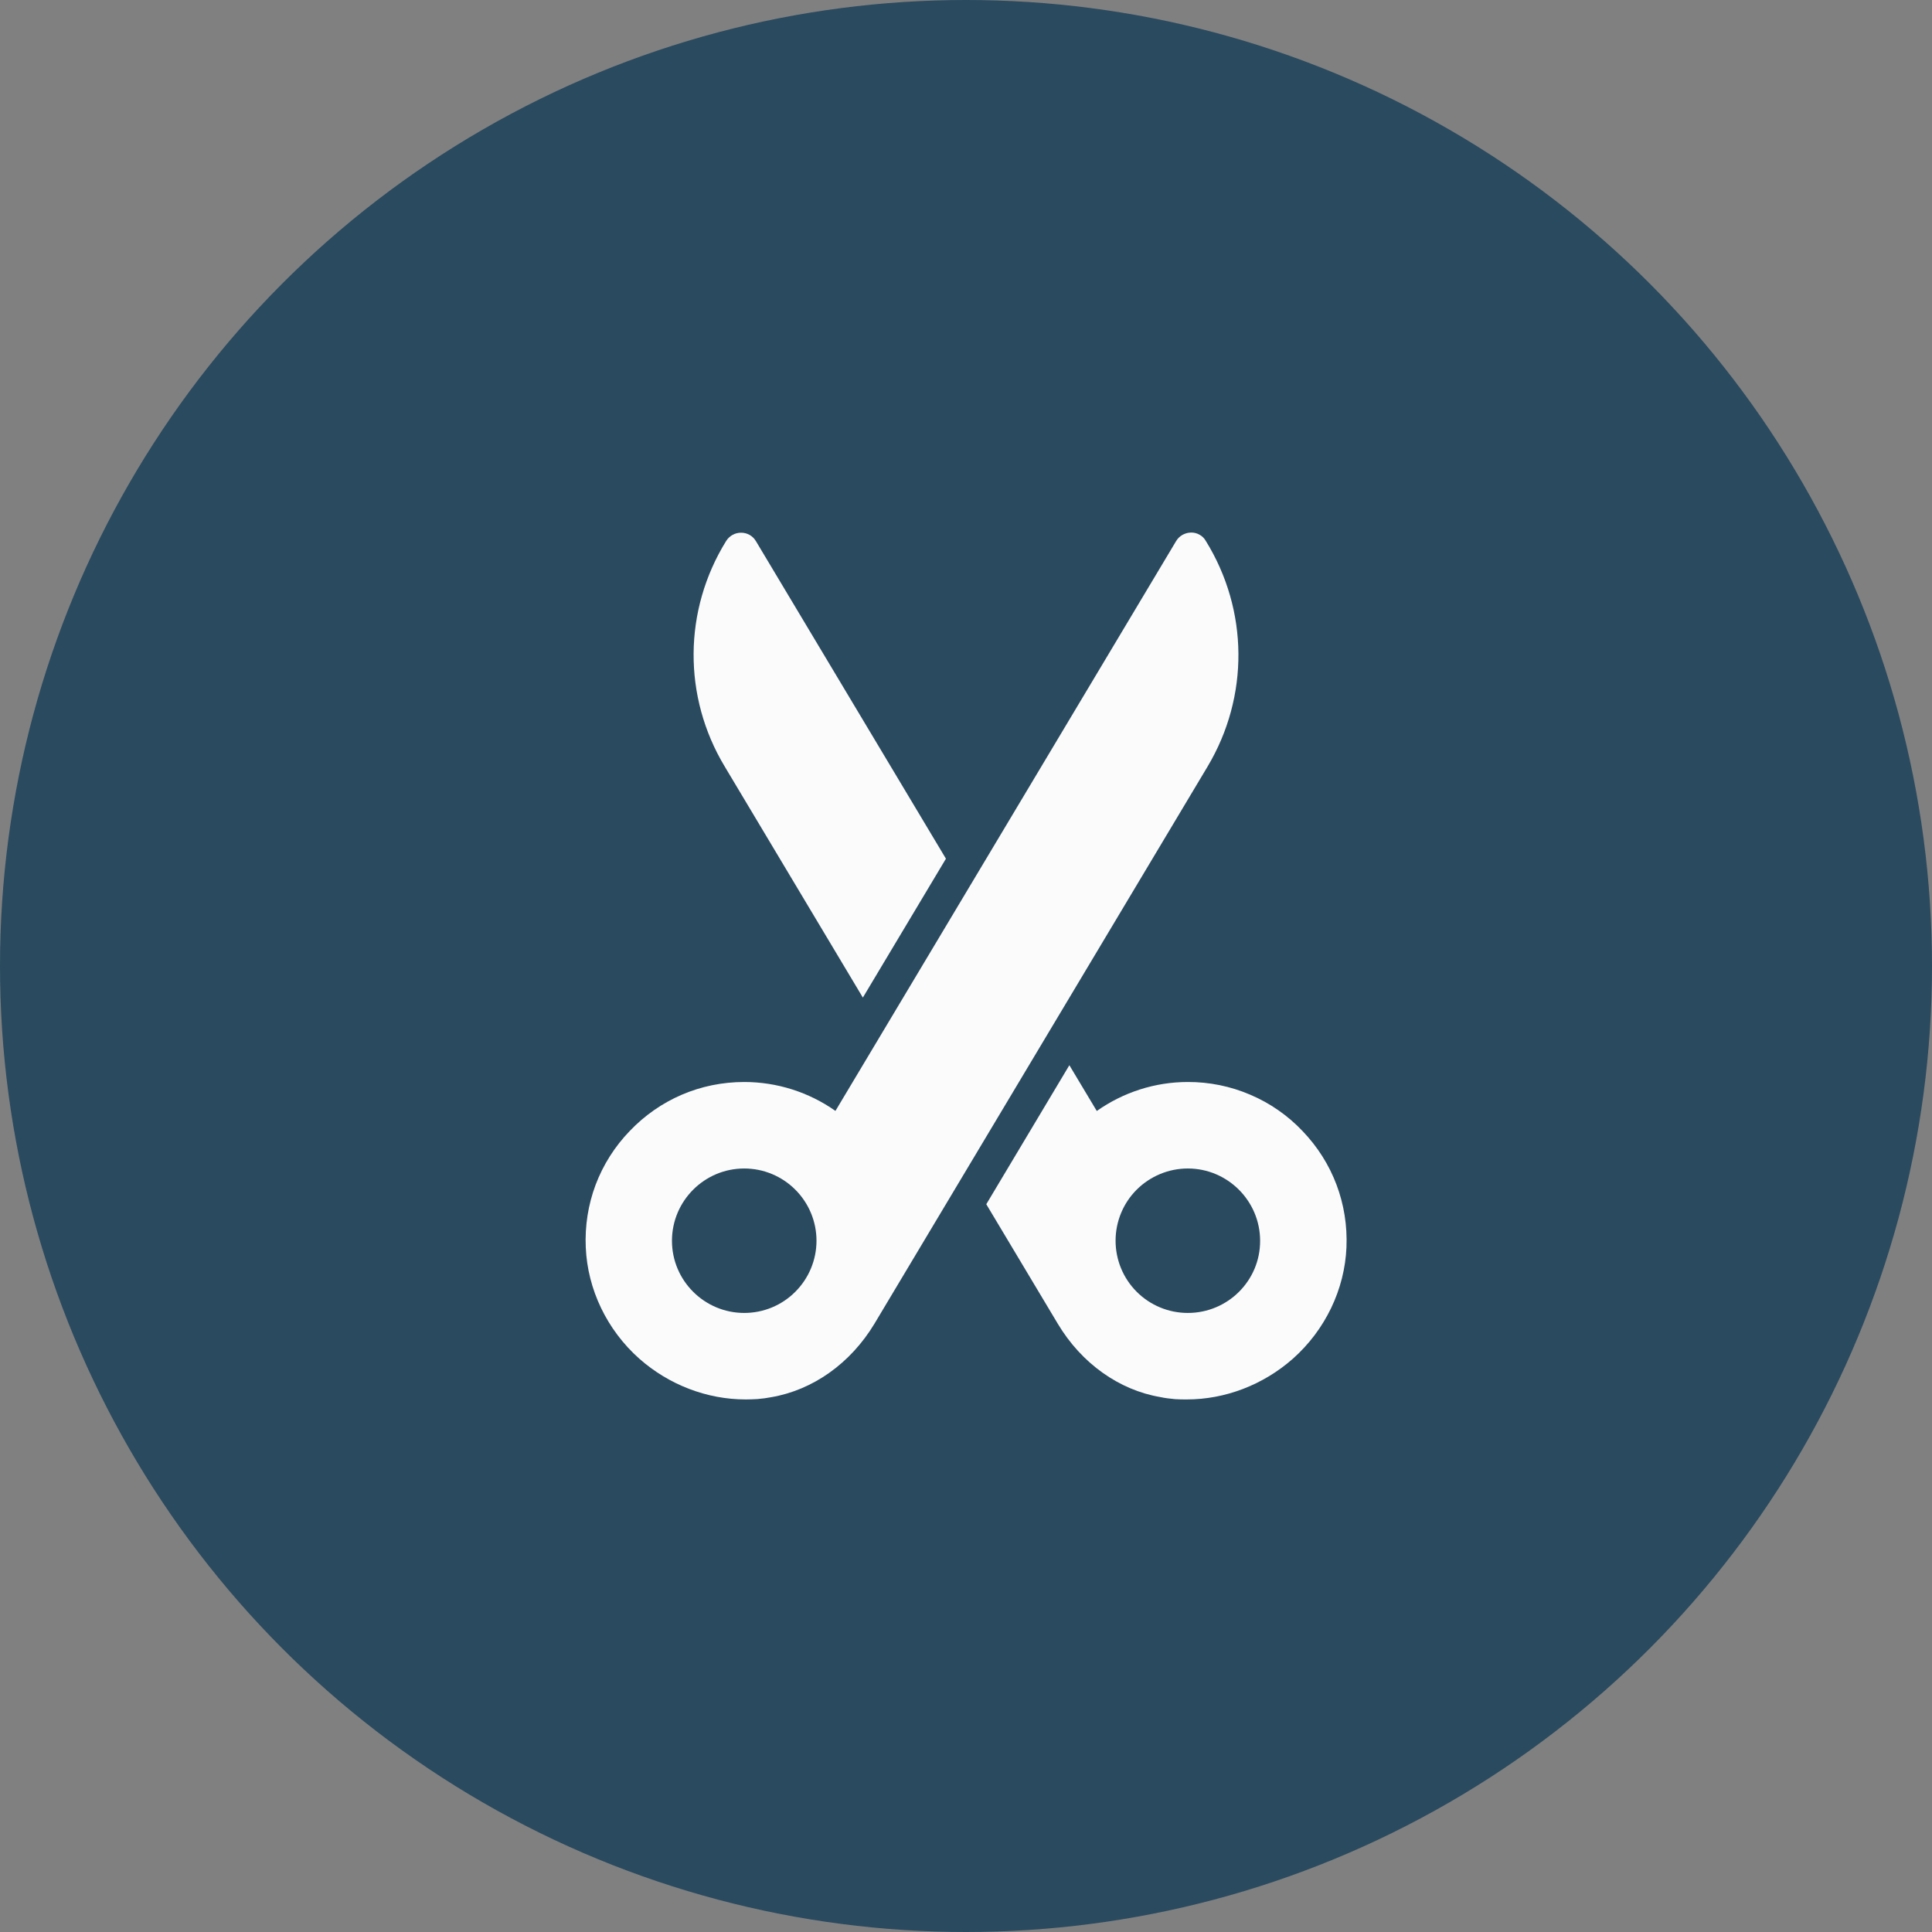 <?xml version="1.0" encoding="UTF-8"?> <svg xmlns="http://www.w3.org/2000/svg" width="26" height="26" viewBox="0 0 26 26" fill="none"><rect x="0" y="0" width="26" height="26" fill="#808080" stroke="none"/><circle cx="13" cy="13" r="13" fill="#2A4A5F"></circle><path d="M9.974 7.169H9.972C9.892 7.169 9.818 7.209 9.773 7.279C9.195 8.212 9.188 9.376 9.752 10.314L11.612 13.425L12.73 11.556L10.172 7.281C10.13 7.211 10.056 7.169 9.974 7.169ZM15.985 14.561C15.544 14.561 15.117 14.699 14.76 14.951L14.391 14.335L13.273 16.206L14.235 17.814C14.554 18.348 15.061 18.707 15.614 18.801C15.677 18.815 15.74 18.822 15.812 18.829C15.868 18.833 15.919 18.833 15.971 18.833C16.489 18.833 17 18.637 17.399 18.285C17.835 17.898 18.096 17.352 18.12 16.787C18.145 16.201 17.935 15.644 17.529 15.221C17.331 15.012 17.091 14.845 16.825 14.732C16.56 14.618 16.273 14.56 15.985 14.561ZM15.985 17.669C15.727 17.669 15.48 17.567 15.297 17.384C15.115 17.202 15.013 16.955 15.013 16.697C15.013 16.439 15.115 16.192 15.297 16.01C15.48 15.828 15.727 15.725 15.985 15.725C16.521 15.725 16.958 16.162 16.958 16.698C16.96 17.233 16.524 17.669 15.985 17.669Z" fill="#FBFBFB"></path><path d="M8.604 18.285C9.003 18.637 9.514 18.833 10.035 18.833C10.086 18.833 10.14 18.831 10.193 18.828C10.261 18.822 10.324 18.814 10.378 18.803C10.94 18.707 11.446 18.348 11.768 17.814L16.251 10.316C16.813 9.374 16.804 8.212 16.227 7.279C16.207 7.244 16.178 7.215 16.143 7.196C16.108 7.176 16.069 7.166 16.029 7.167H16.027C15.945 7.169 15.87 7.211 15.828 7.281L11.243 14.95C10.884 14.697 10.455 14.561 10.016 14.561C9.428 14.561 8.88 14.796 8.474 15.221C8.274 15.428 8.118 15.674 8.016 15.943C7.915 16.212 7.87 16.499 7.883 16.787C7.907 17.352 8.168 17.898 8.604 18.285ZM10.016 15.725C10.274 15.725 10.521 15.828 10.703 16.01C10.885 16.192 10.988 16.439 10.988 16.697C10.988 16.955 10.885 17.202 10.703 17.384C10.521 17.567 10.274 17.669 10.016 17.669C9.479 17.669 9.043 17.233 9.043 16.698C9.043 16.162 9.479 15.725 10.016 15.725Z" fill="#FBFBFB"></path></svg> 